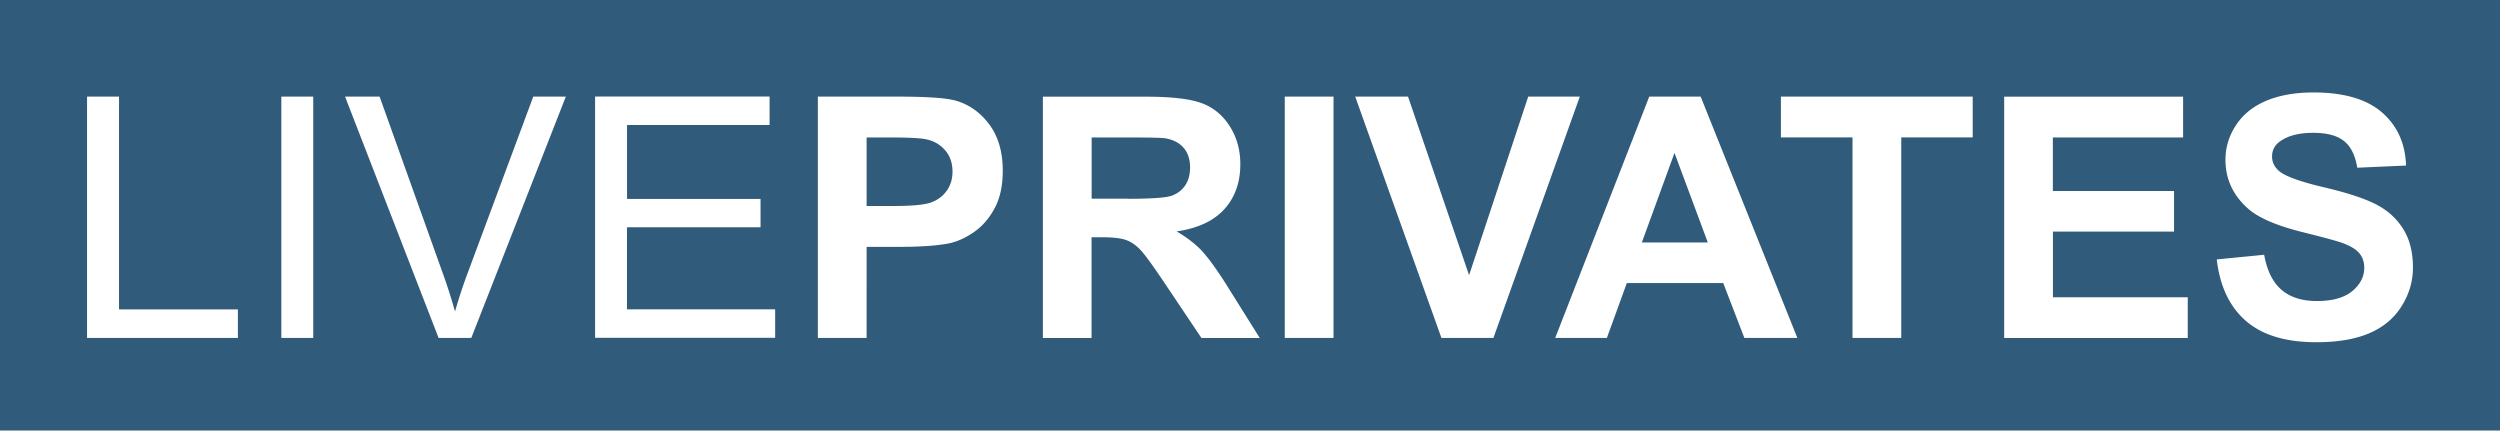 <?xml version="1.0" encoding="UTF-8"?> <svg xmlns="http://www.w3.org/2000/svg" data-name="Layer 1" viewBox="0 0 300.97 51.83"><path d="M0 0h300.97v51.83H0z" style="fill:#305b7a"></path><path d="M14.33 11.63h-3.85v29.05h18.16v-3.43H14.33V11.63Zm19.54 29.05h3.84V11.63h-3.84v29.05Zm22.48-7.94a58.81 58.81 0 0 0-1.57 4.76 65.98 65.98 0 0 0-1.53-4.76L45.7 11.63h-4.16L52.8 40.68h3.94l11.38-29.05H64.2l-7.85 21.11Zm19.14-5.38h16.07v-3.41H75.49v-8.9h17.16v-3.43H71.64v29.05h21.68v-3.43H75.48v-9.89Zm39.36-15.29c-1.08-.29-3.41-.44-6.98-.44h-9.41v29.05h5.87V29.72h3.83c2.65 0 4.68-.14 6.08-.42 1.03-.22 2.04-.68 3.04-1.38 1-.69 1.82-1.65 2.47-2.86.65-1.21.97-2.72.97-4.5 0-2.31-.56-4.2-1.68-5.66-1.12-1.46-2.52-2.41-4.18-2.84m-.85 10.85c-.44.65-1.05 1.12-1.83 1.43-.78.31-2.32.46-4.64.46h-3.21v-8.25h2.83c2.11 0 3.52.07 4.22.2.95.17 1.74.6 2.36 1.29.62.69.93 1.56.93 2.62 0 .86-.22 1.61-.66 2.26m30.78 7.38c-.83-.89-1.87-1.7-3.14-2.44 2.55-.37 4.46-1.26 5.75-2.68 1.28-1.42 1.92-3.22 1.92-5.4 0-1.72-.42-3.24-1.27-4.58-.85-1.33-1.97-2.26-3.38-2.78s-3.66-.78-6.77-.78h-12.35v29.05h5.86V28.56h1.19c1.35 0 2.33.11 2.95.33.62.22 1.21.62 1.76 1.21.56.59 1.58 2.01 3.09 4.27l4.24 6.32h7.02l-3.55-5.67c-1.4-2.26-2.51-3.83-3.34-4.72m-9.01-6.38h-4.34v-7.37H136c2.38 0 3.8.03 4.28.1.95.16 1.69.54 2.21 1.14.52.6.78 1.39.78 2.37 0 .87-.2 1.6-.6 2.18-.4.58-.95.99-1.64 1.23-.7.24-2.46.36-5.27.36m18.91 16.75h5.87V11.63h-5.87v29.05Zm29.31-29.05-7.12 21.5-7.35-21.5h-6.36l10.38 29.05h6.26l10.4-29.05h-6.22Zm14.57 0-11.32 29.05h6.22l2.4-6.6h11.61l2.54 6.6h6.38l-11.64-29.05h-6.2Zm-.89 17.56 3.93-10.78 4.01 10.78h-7.93Zm16.74-12.65h8.62v24.14h5.87V16.54h8.6v-4.91H214.4v4.91Zm32.74 11.34h14.59v-4.89h-14.59v-6.44h15.68v-4.91h-21.54v29.05h22.1v-4.9h-16.23v-7.91Zm42.19-.29c-.77-1.25-1.84-2.23-3.21-2.95-1.37-.72-3.48-1.42-6.33-2.09-2.85-.67-4.65-1.32-5.39-1.94-.58-.49-.87-1.08-.87-1.77 0-.75.31-1.35.93-1.8.96-.7 2.3-1.05 4-1.05s2.89.33 3.72.98c.83.65 1.36 1.73 1.61 3.22l5.87-.26c-.09-2.67-1.06-4.8-2.9-6.4-1.85-1.6-4.59-2.4-8.23-2.4-2.23 0-4.14.34-5.72 1.01-1.58.67-2.79 1.65-3.63 2.94-.84 1.29-1.26 2.67-1.26 4.15 0 2.3.89 4.25 2.68 5.85 1.27 1.14 3.48 2.09 6.62 2.87 2.45.61 4.01 1.03 4.7 1.27 1 .36 1.71.78 2.11 1.26.4.48.6 1.07.6 1.75 0 1.07-.48 2.01-1.44 2.81-.96.8-2.38 1.2-4.27 1.2-1.78 0-3.2-.45-4.25-1.35-1.05-.9-1.75-2.31-2.09-4.22l-5.71.56c.38 3.25 1.56 5.72 3.53 7.42s4.79 2.55 8.46 2.55c2.52 0 4.63-.35 6.32-1.06 1.69-.71 3-1.78 3.92-3.24.92-1.45 1.39-3.01 1.39-4.68 0-1.84-.38-3.38-1.16-4.63" style="fill:#fff"></path></svg> 